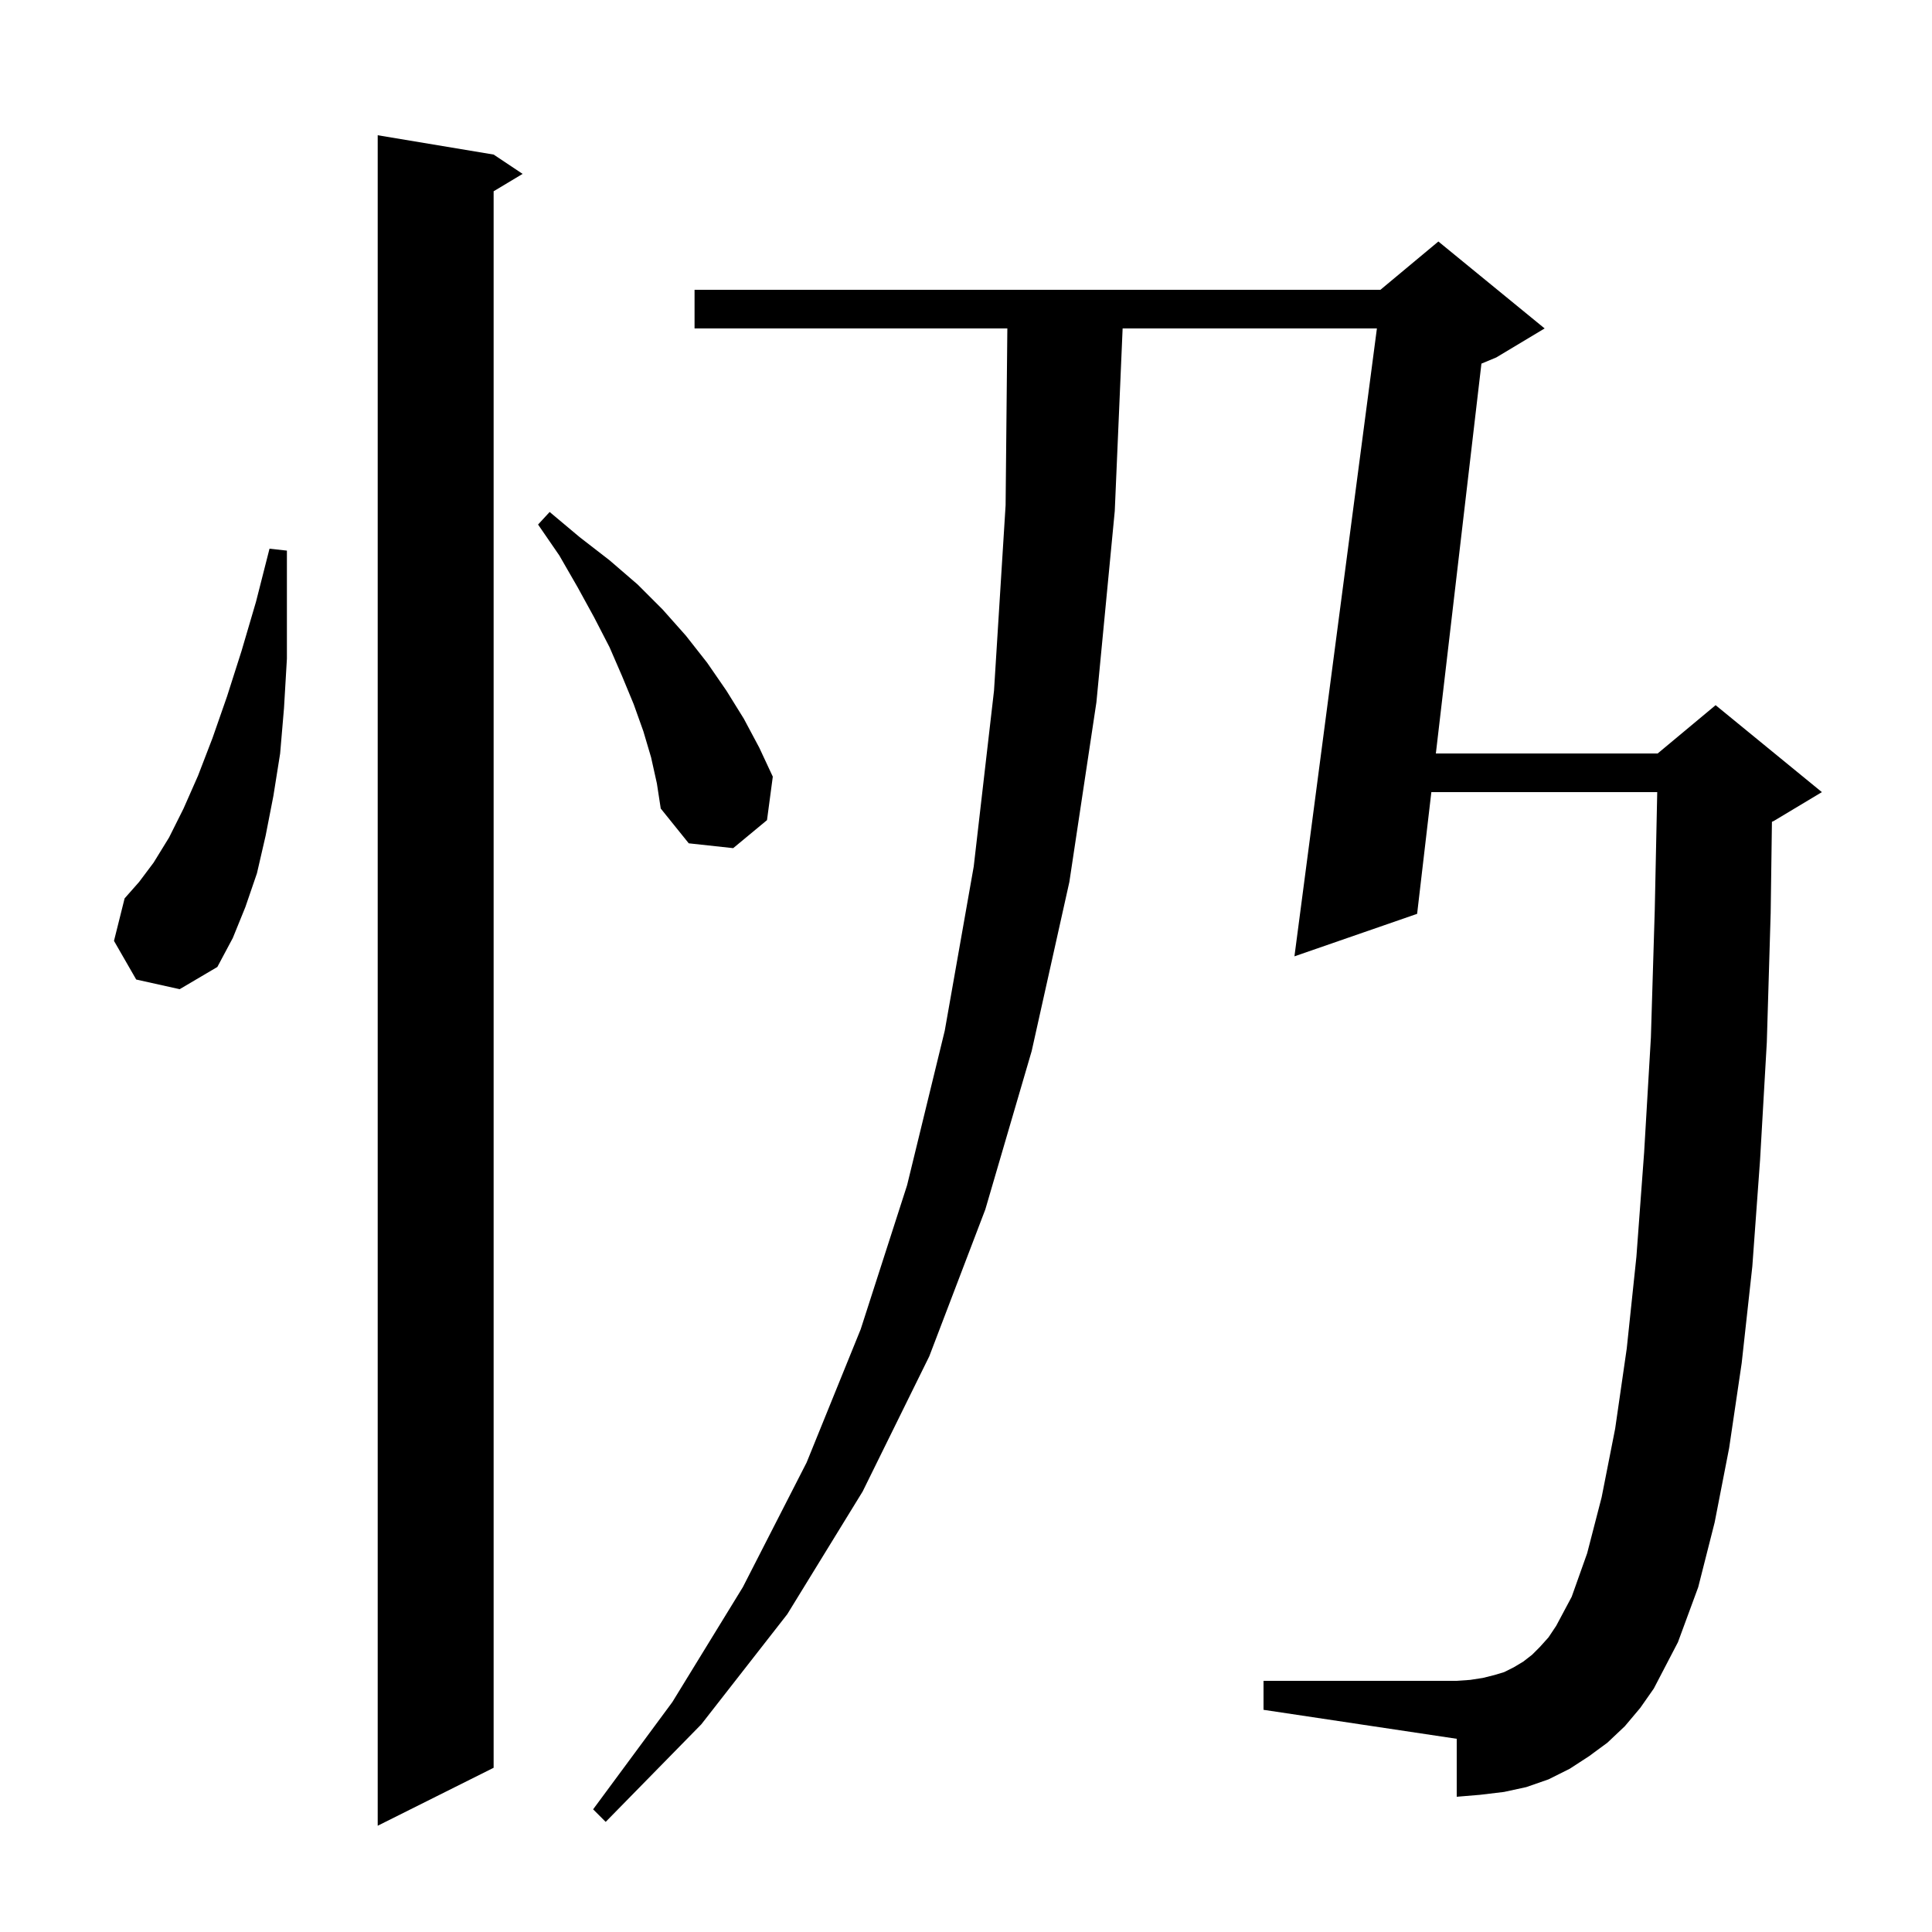 <svg xmlns="http://www.w3.org/2000/svg" xmlns:xlink="http://www.w3.org/1999/xlink" version="1.1" baseProfile="full" viewBox="0 0 200 200" width="200" height="200"><g fill="currentColor"><path d="M 51.1 16.0 L 54.1 18.0 L 51.1 19.8 L 51.1 183.0 L 39.1 189.0 L 39.1 14.0 Z M 168.2 178.7 L 166.4 180.4 L 164.5 181.8 L 162.5 183.1 L 160.3 184.2 L 158.0 185.0 L 155.7 185.5 L 153.2 185.8 L 150.8 186.0 L 150.8 180.0 L 130.8 177.0 L 130.8 174.0 L 150.8 174.0 L 152.2 173.9 L 153.5 173.7 L 154.7 173.4 L 155.7 173.1 L 156.7 172.6 L 157.7 172.0 L 158.6 171.3 L 159.4 170.5 L 160.3 169.5 L 161.1 168.3 L 162.7 165.3 L 164.3 160.8 L 165.8 155.0 L 167.2 147.9 L 168.4 139.6 L 169.4 130.1 L 170.2 119.3 L 170.9 107.4 L 171.3 94.2 L 171.556 82.0 L 148.173 82.0 L 146.7 94.6 L 134.0 99.0 L 142.537 34.0 L 116.214 34.0 L 115.4 52.9 L 113.5 72.7 L 110.7 91.3 L 106.8 108.8 L 102.0 125.2 L 96.2 140.4 L 89.3 154.4 L 81.5 167.1 L 72.6 178.5 L 62.7 188.6 L 61.4 187.3 L 69.6 176.2 L 76.9 164.3 L 83.5 151.4 L 89.1 137.6 L 93.9 122.7 L 97.8 106.7 L 100.8 89.7 L 102.9 71.5 L 104.1 52.3 L 104.28 34.0 L 71.9 34.0 L 71.9 30.0 L 142.9 30.0 L 148.9 25.0 L 159.9 34.0 L 154.9 37.0 L 153.357 37.643 L 148.64 78.0 L 171.6 78.0 L 177.6 73.0 L 188.6 82.0 L 183.6 85.0 L 183.43 85.071 L 183.3 94.5 L 182.9 107.9 L 182.2 120.1 L 181.4 131.1 L 180.3 141.1 L 179.0 149.9 L 177.5 157.6 L 175.8 164.3 L 173.7 170.0 L 171.2 174.8 L 169.8 176.8 Z M 14.1 101.4 L 11.8 97.4 L 12.9 93.0 L 14.4 91.3 L 15.9 89.3 L 17.5 86.7 L 19.0 83.7 L 20.5 80.3 L 22.0 76.4 L 23.5 72.1 L 25.0 67.4 L 26.5 62.3 L 27.9 56.8 L 29.7 57.0 L 29.7 68.2 L 29.4 73.3 L 29.0 78.0 L 28.3 82.4 L 27.5 86.5 L 26.6 90.4 L 25.4 93.9 L 24.1 97.1 L 22.5 100.1 L 18.6 102.4 Z M 67.4 78.4 L 66.6 75.7 L 65.6 72.9 L 64.4 70.0 L 63.1 67.0 L 61.5 63.9 L 59.8 60.8 L 57.9 57.5 L 55.7 54.3 L 56.9 53.0 L 60.0 55.6 L 63.1 58.0 L 66.0 60.5 L 68.6 63.1 L 71.0 65.8 L 73.2 68.6 L 75.2 71.5 L 77.0 74.4 L 78.6 77.4 L 80.0 80.4 L 79.4 84.9 L 75.9 87.8 L 71.3 87.3 L 68.4 83.7 L 68.0 81.1 Z "/></g></svg>